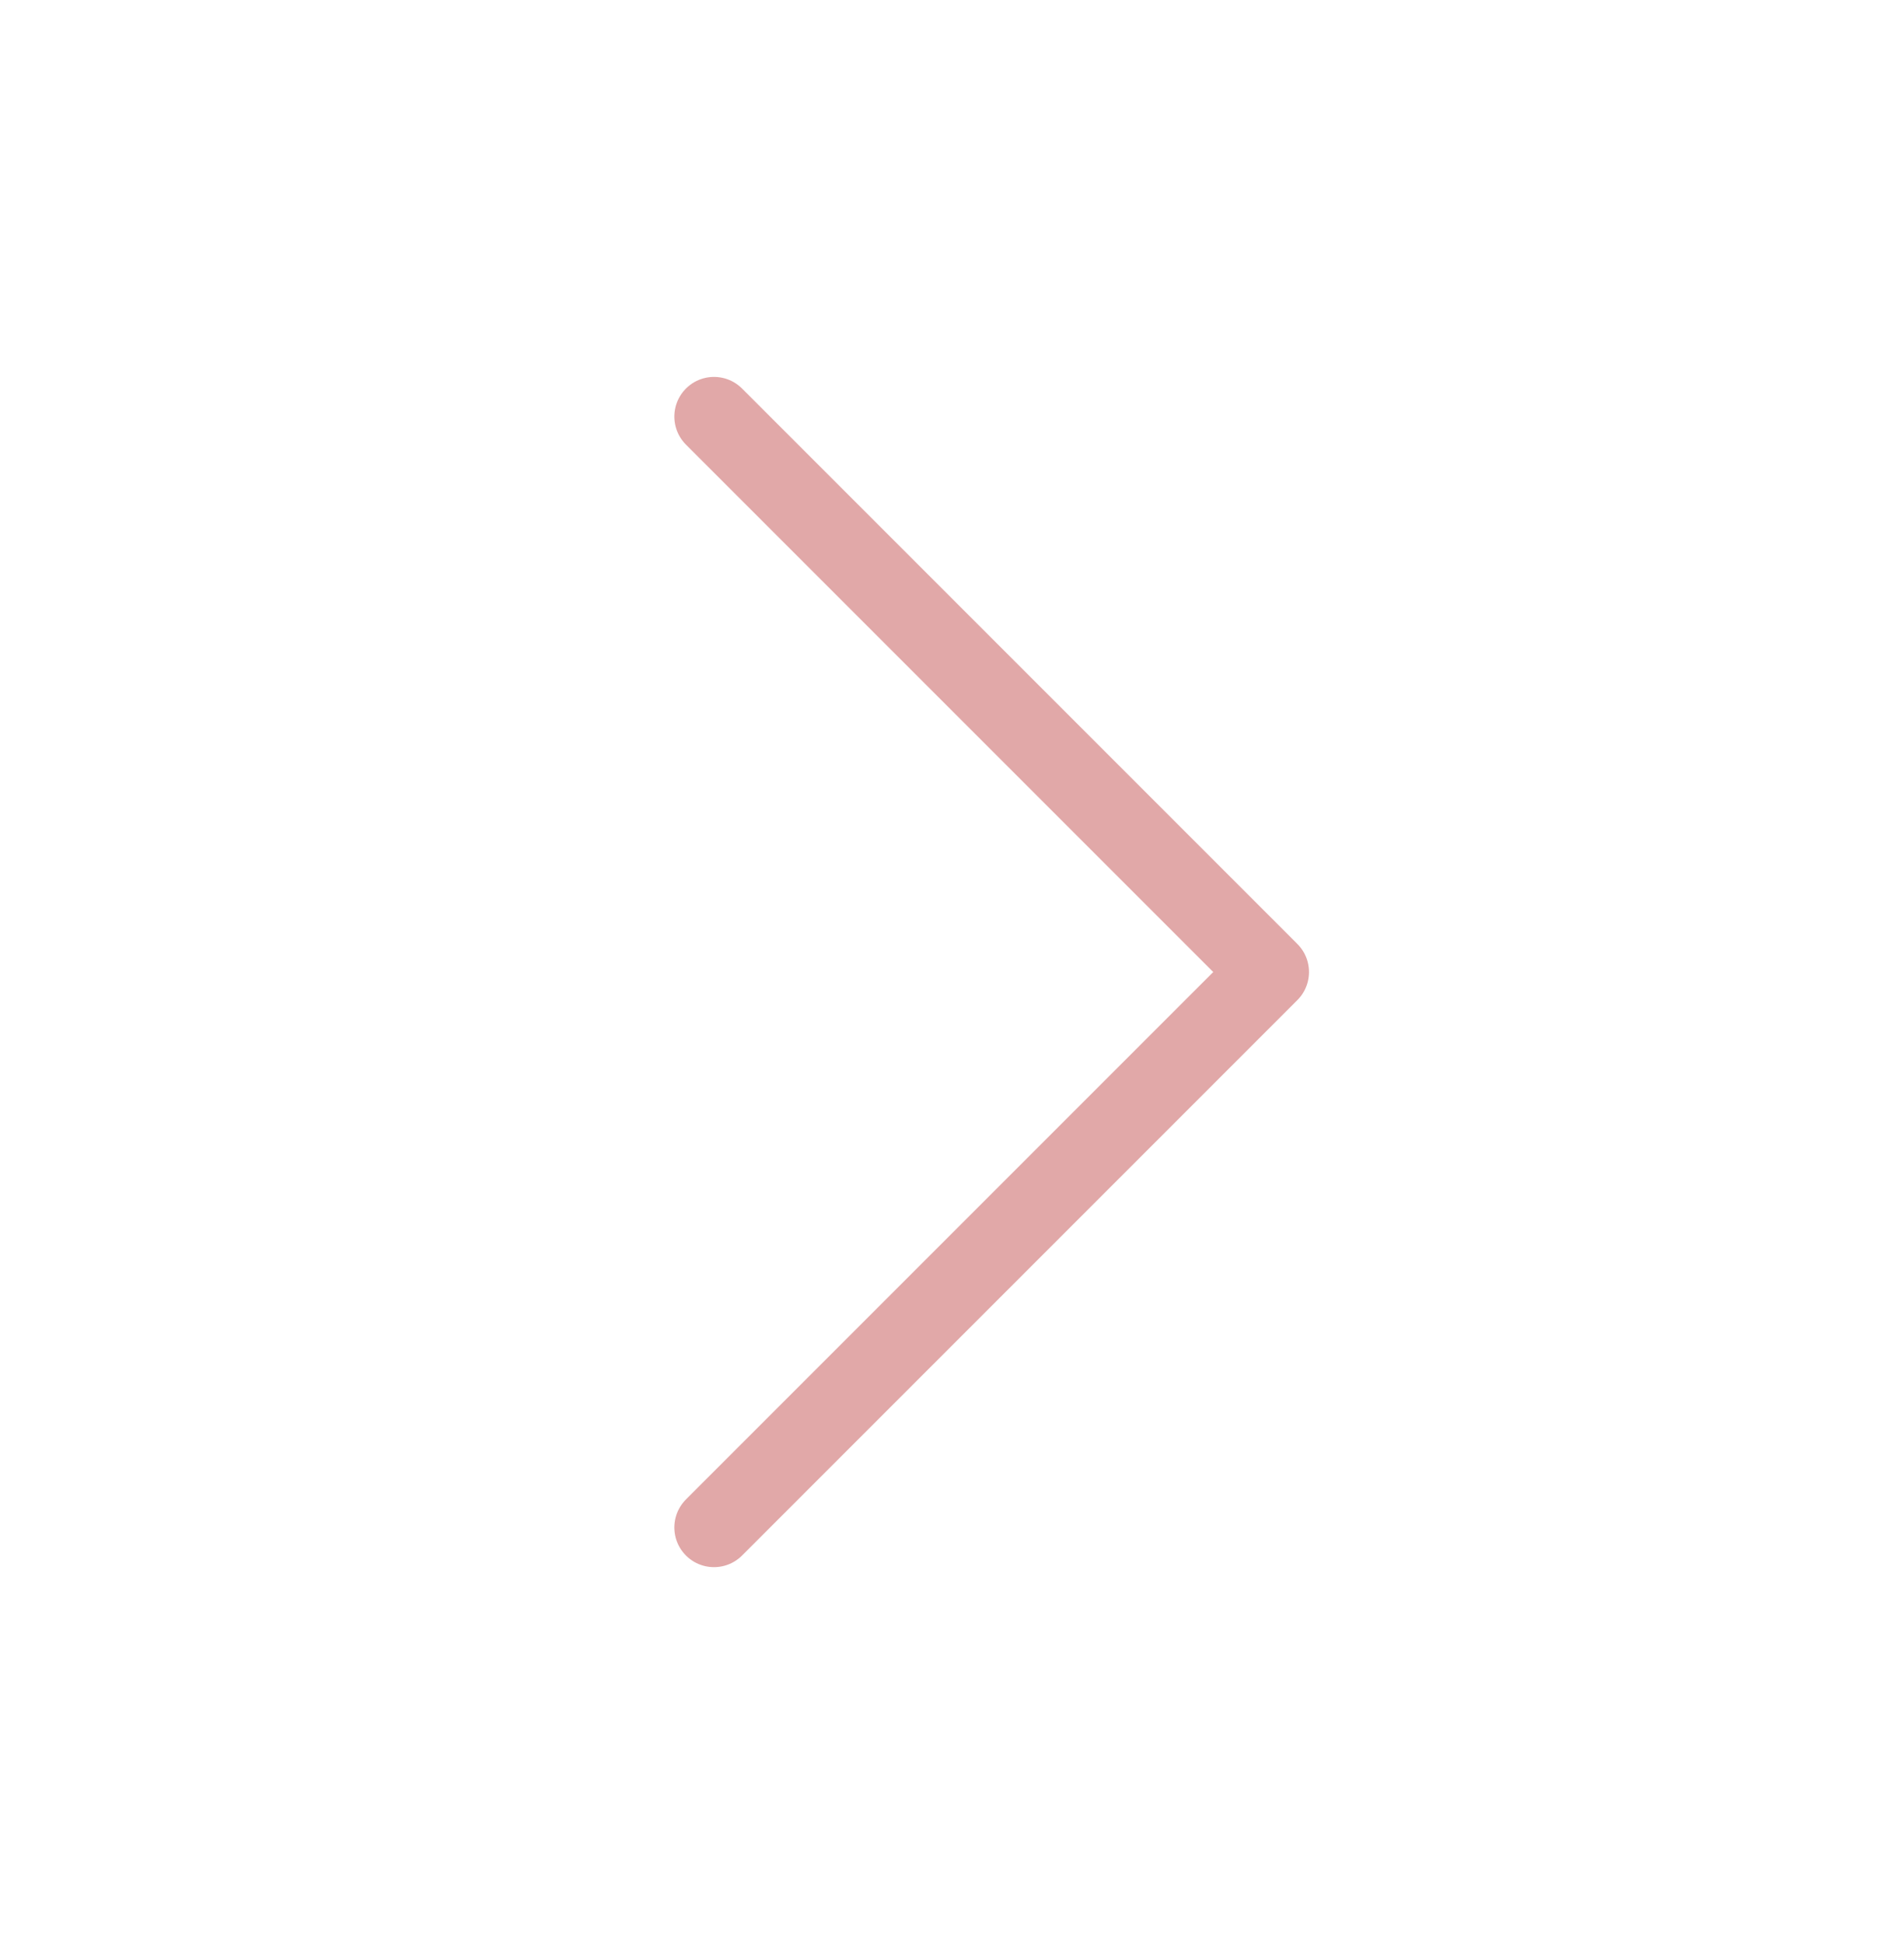 <?xml version="1.0" encoding="UTF-8"?> <svg xmlns="http://www.w3.org/2000/svg" width="48" height="49" viewBox="0 0 48 49" fill="none"> <path d="M18 38.5L32 24.5L18 10.5" stroke="#E1A8A8" stroke-width="2" stroke-linecap="round" stroke-linejoin="round"></path> </svg> 